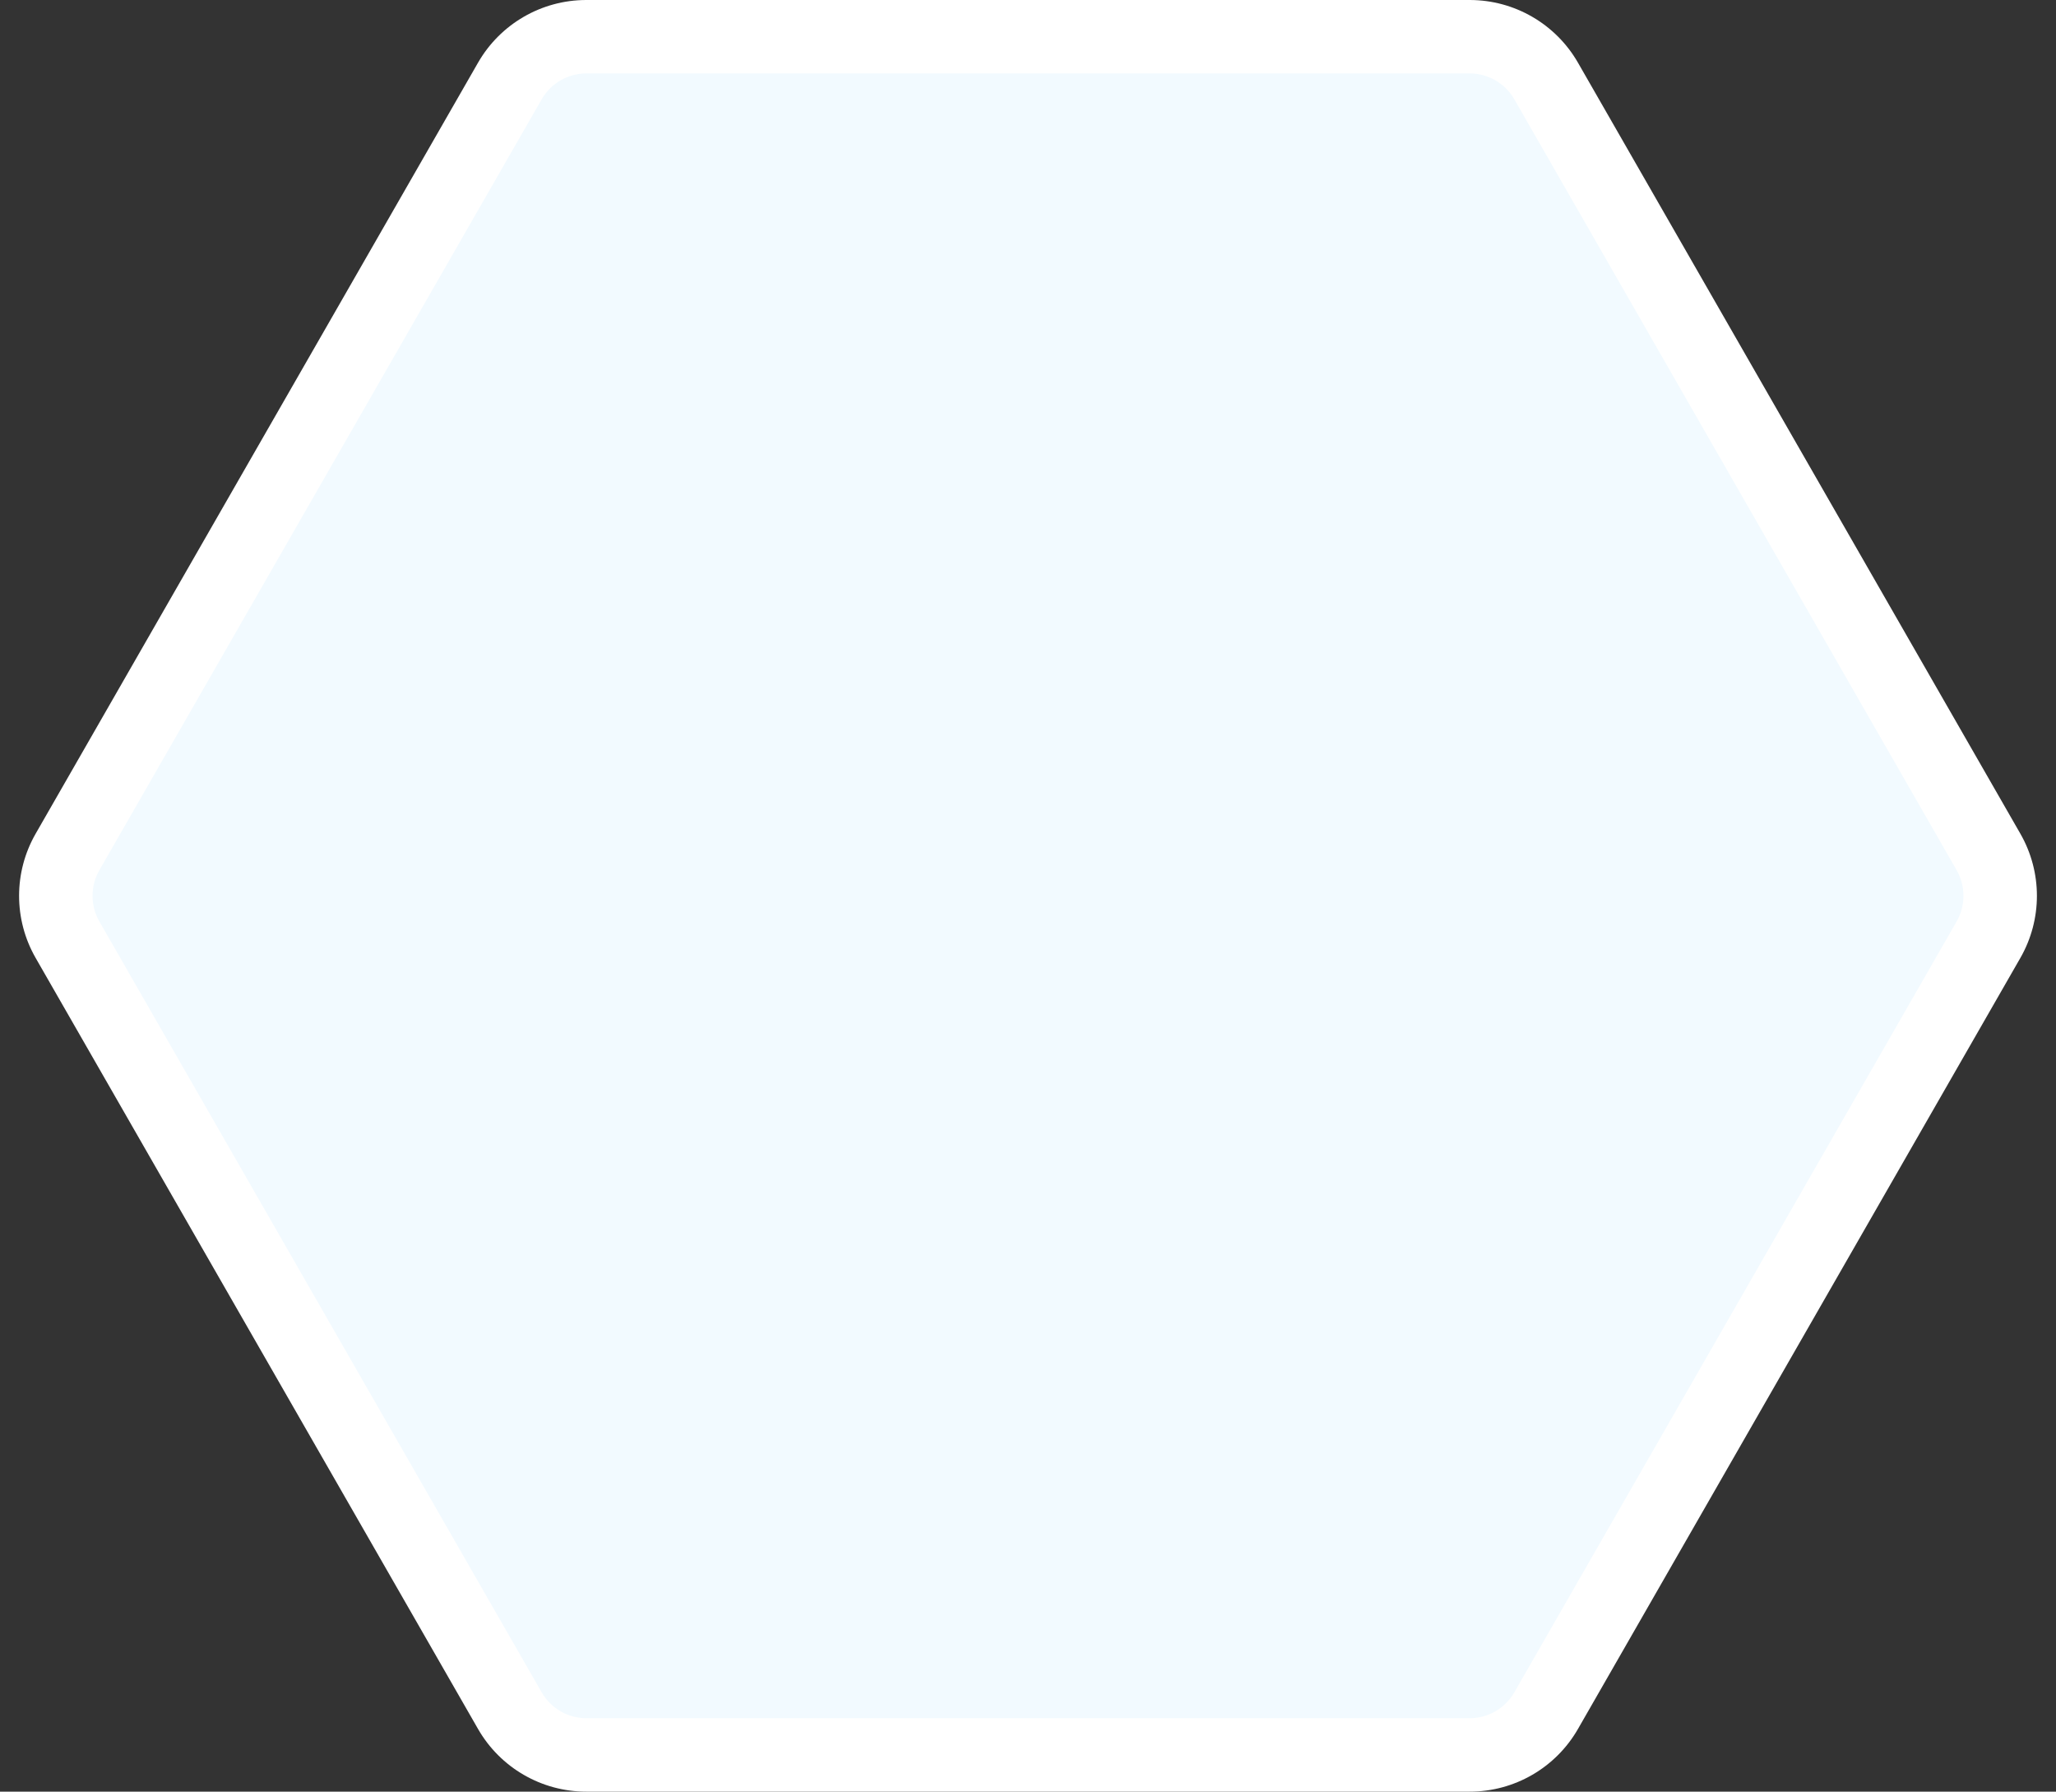 <svg xmlns="http://www.w3.org/2000/svg" width="280" height="244" viewBox="0 0 280 244"><rect x="0" y="0" width="280" height="244" fill="#333333" stroke="none"/><g fill="#f2faff"><path d="M 200.155 239 L 79.845 239 C 75.559 239 71.57 236.69 69.437 232.972 L 9.191 127.972 C 8.15 126.157 7.6 124.092 7.6 122 C 7.6 119.908 8.15 117.843 9.191 116.028 L 69.437 11.028 C 71.57 7.31 75.559 5 79.845 5 L 200.155 5 C 204.441 5 208.43 7.31 210.563 11.028 L 270.809 116.028 C 271.85 117.843 272.4 119.908 272.4 122 C 272.4 124.092 271.85 126.157 270.809 127.972 L 210.563 232.972 C 208.43 236.69 204.441 239 200.155 239 Z" stroke="none"/><path d="M 79.845 10 C 77.345 10 75.018 11.347 73.774 13.516 L 13.528 118.516 C 12.295 120.665 12.295 123.335 13.528 125.484 L 73.774 230.484 C 75.018 232.653 77.345 234 79.845 234 L 200.155 234 C 202.655 234 204.982 232.653 206.226 230.484 L 266.472 125.484 C 267.705 123.335 267.705 120.665 266.472 118.516 L 206.226 13.516 C 204.982 11.347 202.655 10 200.155 10 L 79.845 10 M 79.845 1.52587890625e-05 L 200.155 1.52587890625e-05 C 206.244 1.52587890625e-05 211.869 3.258 214.9 8.54 L 275.146 113.54 C 278.152 118.779 278.152 125.221 275.146 130.46 L 214.9 235.46 C 211.869 240.743 206.244 244 200.155 244 L 79.845 244 C 73.756 244 68.131 240.743 65.1 235.46 L 4.854 130.46 C 1.848 125.221 1.848 118.779 4.854 113.54 L 65.1 8.54 C 68.131 3.258 73.756 1.52587890625e-05 79.845 1.52587890625e-05 Z" stroke="none" fill="#fff"/></g></svg>